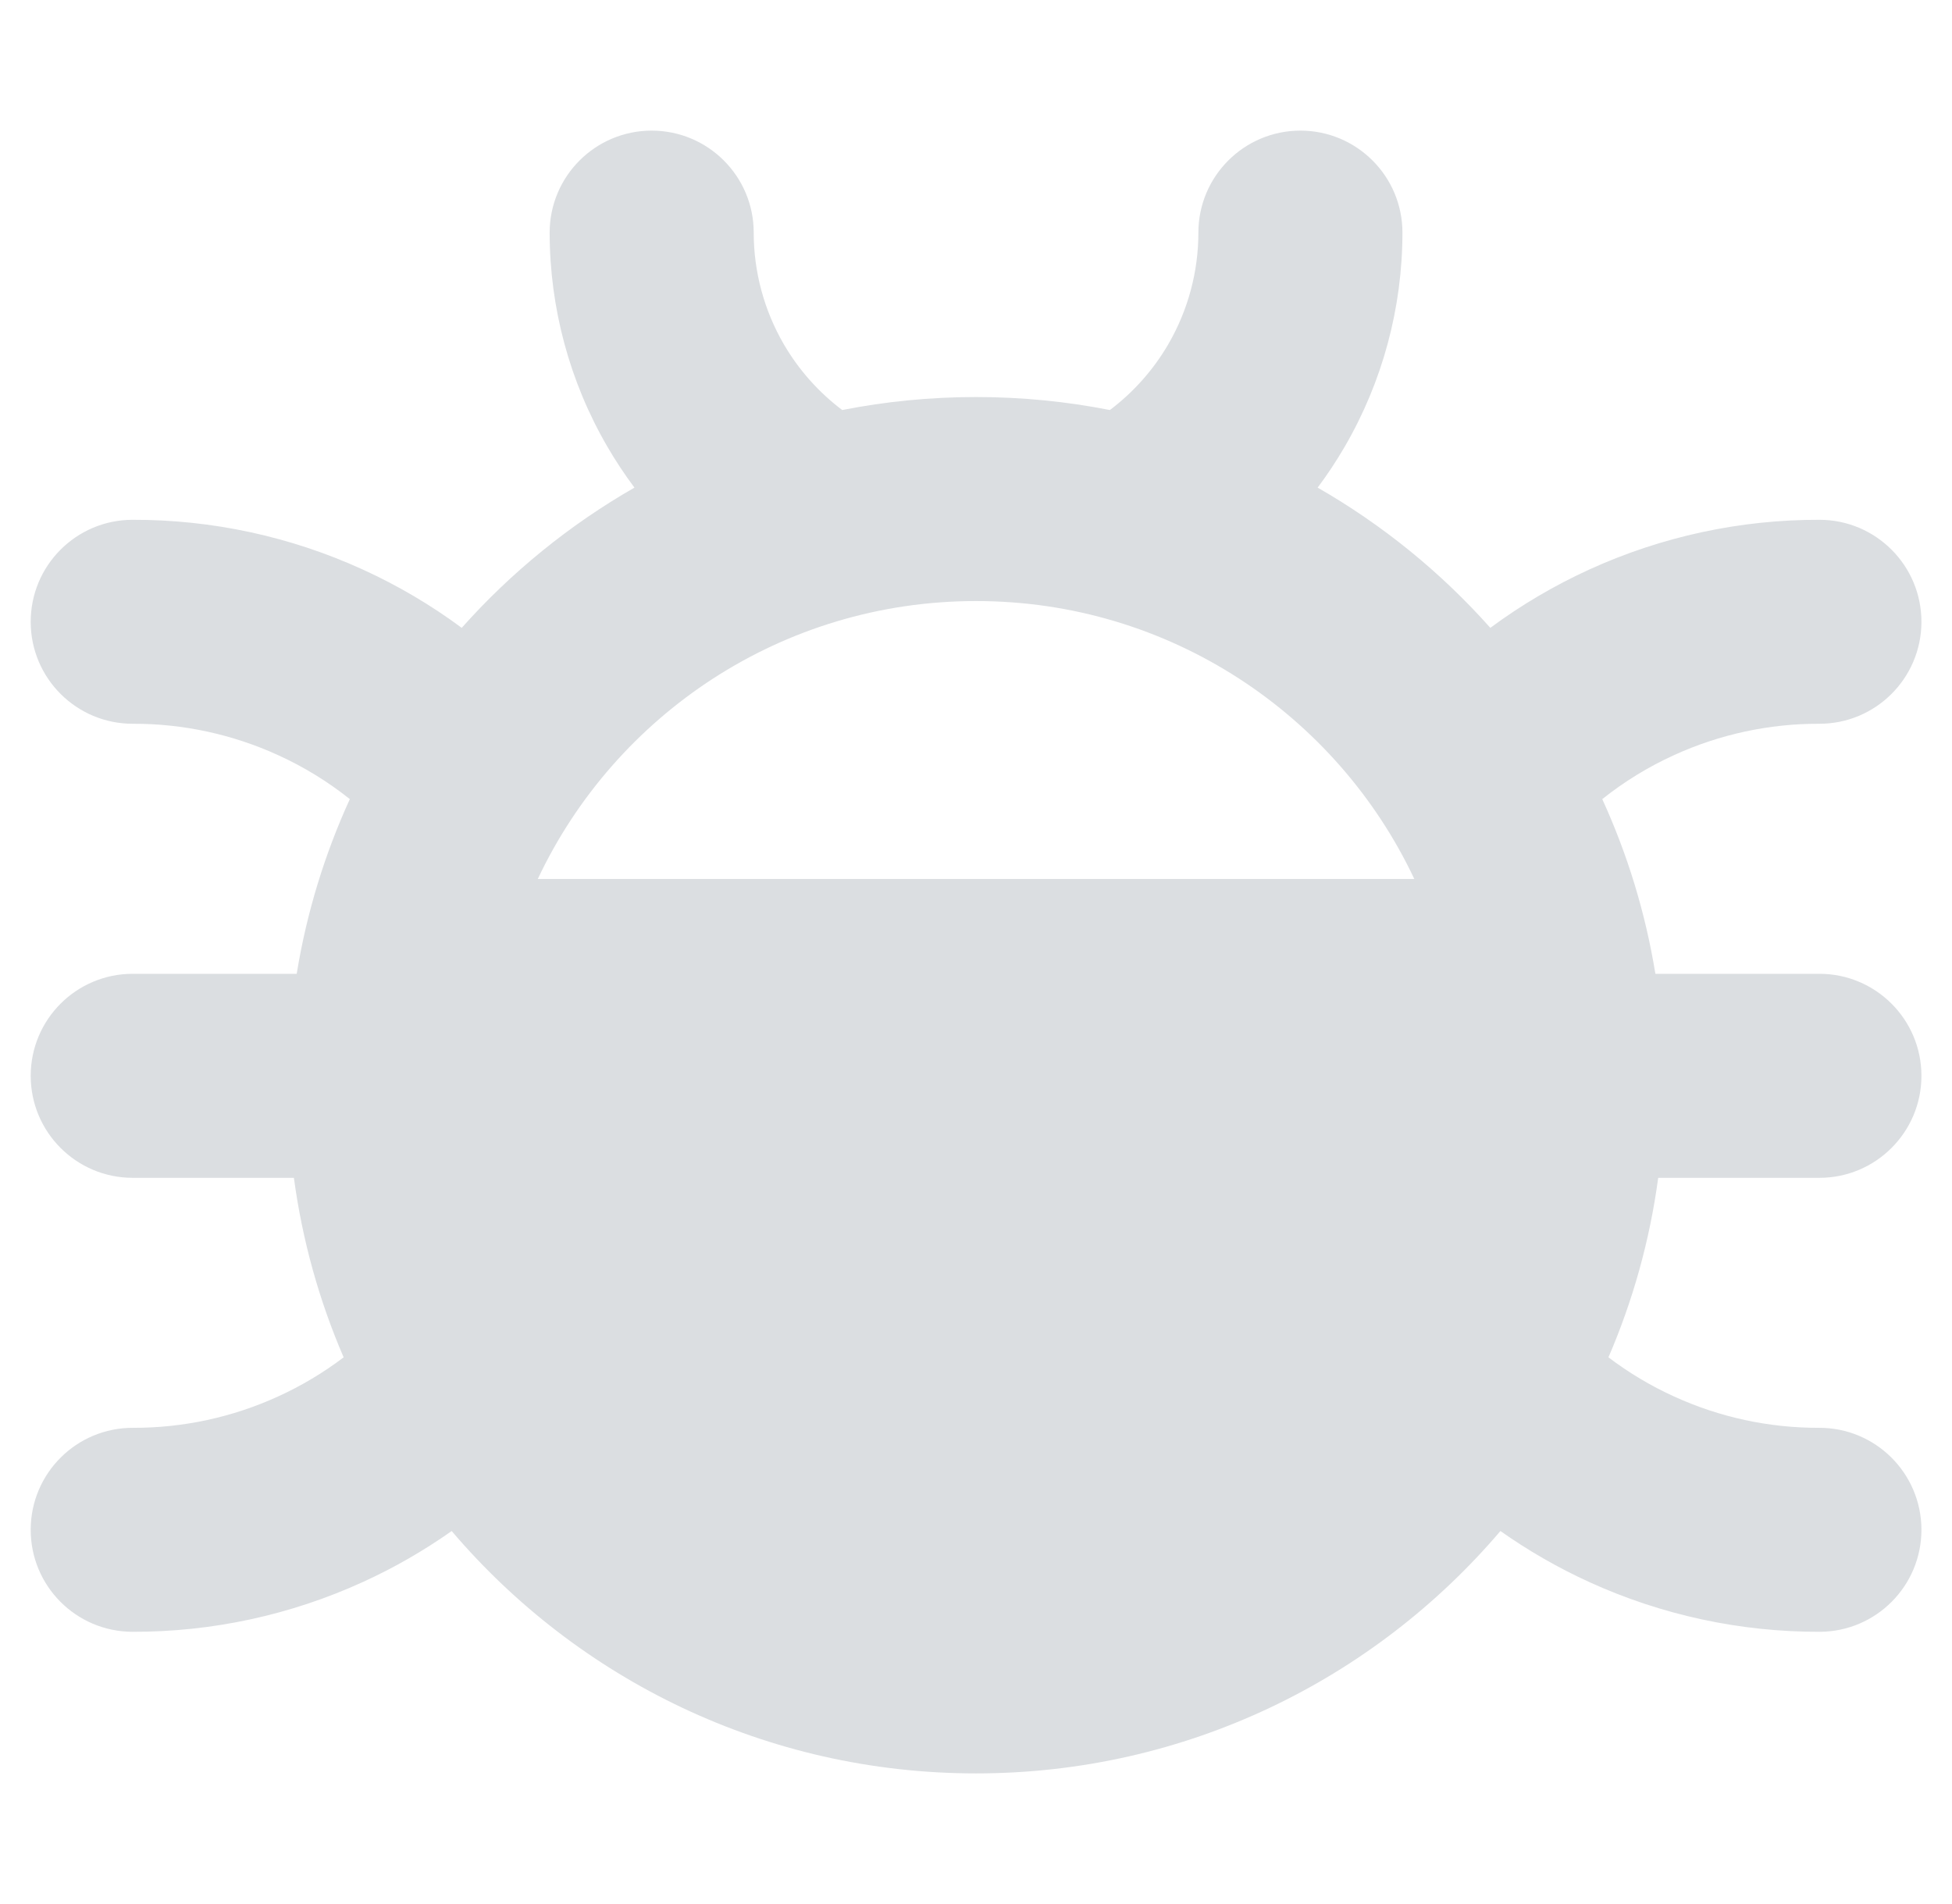 <?xml version="1.0" encoding="UTF-8"?> <svg xmlns="http://www.w3.org/2000/svg" width="41" height="40" viewBox="0 0 41 40" fill="none"><g clip-path="url(#clip0_5600_83135)"><path fill-rule="evenodd" clip-rule="evenodd" d="M29.457 4.888C29.457 3.704 28.498 2.745 27.315 2.744C26.131 2.744 25.172 3.703 25.171 4.886C25.171 5.709 24.953 6.518 24.54 7.23C24.226 7.77 23.808 8.24 23.312 8.614C22.403 8.435 21.463 8.341 20.501 8.341C19.539 8.341 18.599 8.435 17.69 8.614C17.194 8.24 16.776 7.77 16.462 7.23C16.049 6.518 15.831 5.709 15.831 4.886C15.831 3.703 14.871 2.744 13.687 2.744C12.504 2.745 11.545 3.704 11.545 4.888C11.546 6.466 11.963 8.017 12.756 9.382C12.93 9.681 13.12 9.969 13.326 10.244C11.962 11.026 10.737 12.023 9.698 13.19C9.052 12.711 8.355 12.3 7.618 11.964C6.1 11.271 4.45 10.915 2.781 10.92C1.598 10.923 0.641 11.885 0.645 13.069C0.648 14.252 1.61 15.209 2.794 15.205C3.844 15.202 4.883 15.427 5.839 15.863C6.38 16.109 6.886 16.42 7.348 16.788C6.822 17.938 6.442 19.169 6.232 20.458H2.787C1.604 20.458 0.645 21.417 0.645 22.601C0.645 23.784 1.604 24.744 2.787 24.744H6.173C6.351 26.066 6.707 27.331 7.218 28.515C6.791 28.839 6.329 29.115 5.839 29.338C4.883 29.775 3.844 29.999 2.794 29.996C1.61 29.992 0.648 30.949 0.645 32.132C0.641 33.316 1.598 34.278 2.781 34.281C4.45 34.286 6.1 33.93 7.618 33.237C8.275 32.938 8.9 32.578 9.487 32.164C12.139 35.28 16.089 37.256 20.501 37.256C24.913 37.256 28.863 35.28 31.515 32.164C32.102 32.578 32.727 32.938 33.383 33.237C34.902 33.93 36.552 34.286 38.221 34.281C39.404 34.278 40.361 33.316 40.358 32.132C40.354 30.949 39.392 29.992 38.208 29.996C37.157 29.999 36.119 29.775 35.163 29.338C34.673 29.115 34.211 28.839 33.784 28.515C34.295 27.331 34.651 26.066 34.829 24.744H38.215C39.398 24.744 40.358 23.784 40.358 22.601C40.358 21.417 39.398 20.458 38.215 20.458H34.77C34.56 19.169 34.18 17.938 33.654 16.788C34.116 16.42 34.622 16.109 35.163 15.863C36.119 15.427 37.157 15.202 38.208 15.205C39.392 15.209 40.354 14.252 40.358 13.069C40.361 11.885 39.404 10.923 38.221 10.92C36.552 10.915 34.902 11.271 33.383 11.964C32.647 12.3 31.95 12.711 31.303 13.19C30.265 12.023 29.04 11.026 27.676 10.244C27.882 9.969 28.072 9.681 28.246 9.382C29.039 8.017 29.456 6.466 29.457 4.888ZM20.501 12.627C24.569 12.627 28.079 15.014 29.706 18.465H11.296C12.923 15.014 16.433 12.627 20.501 12.627Z" fill="#DBDEE1"></path></g><defs><clipPath id="clip0_5600_83135"><rect width="40" height="40" fill="white" transform="translate(0.5)"></rect></clipPath></defs></svg> 